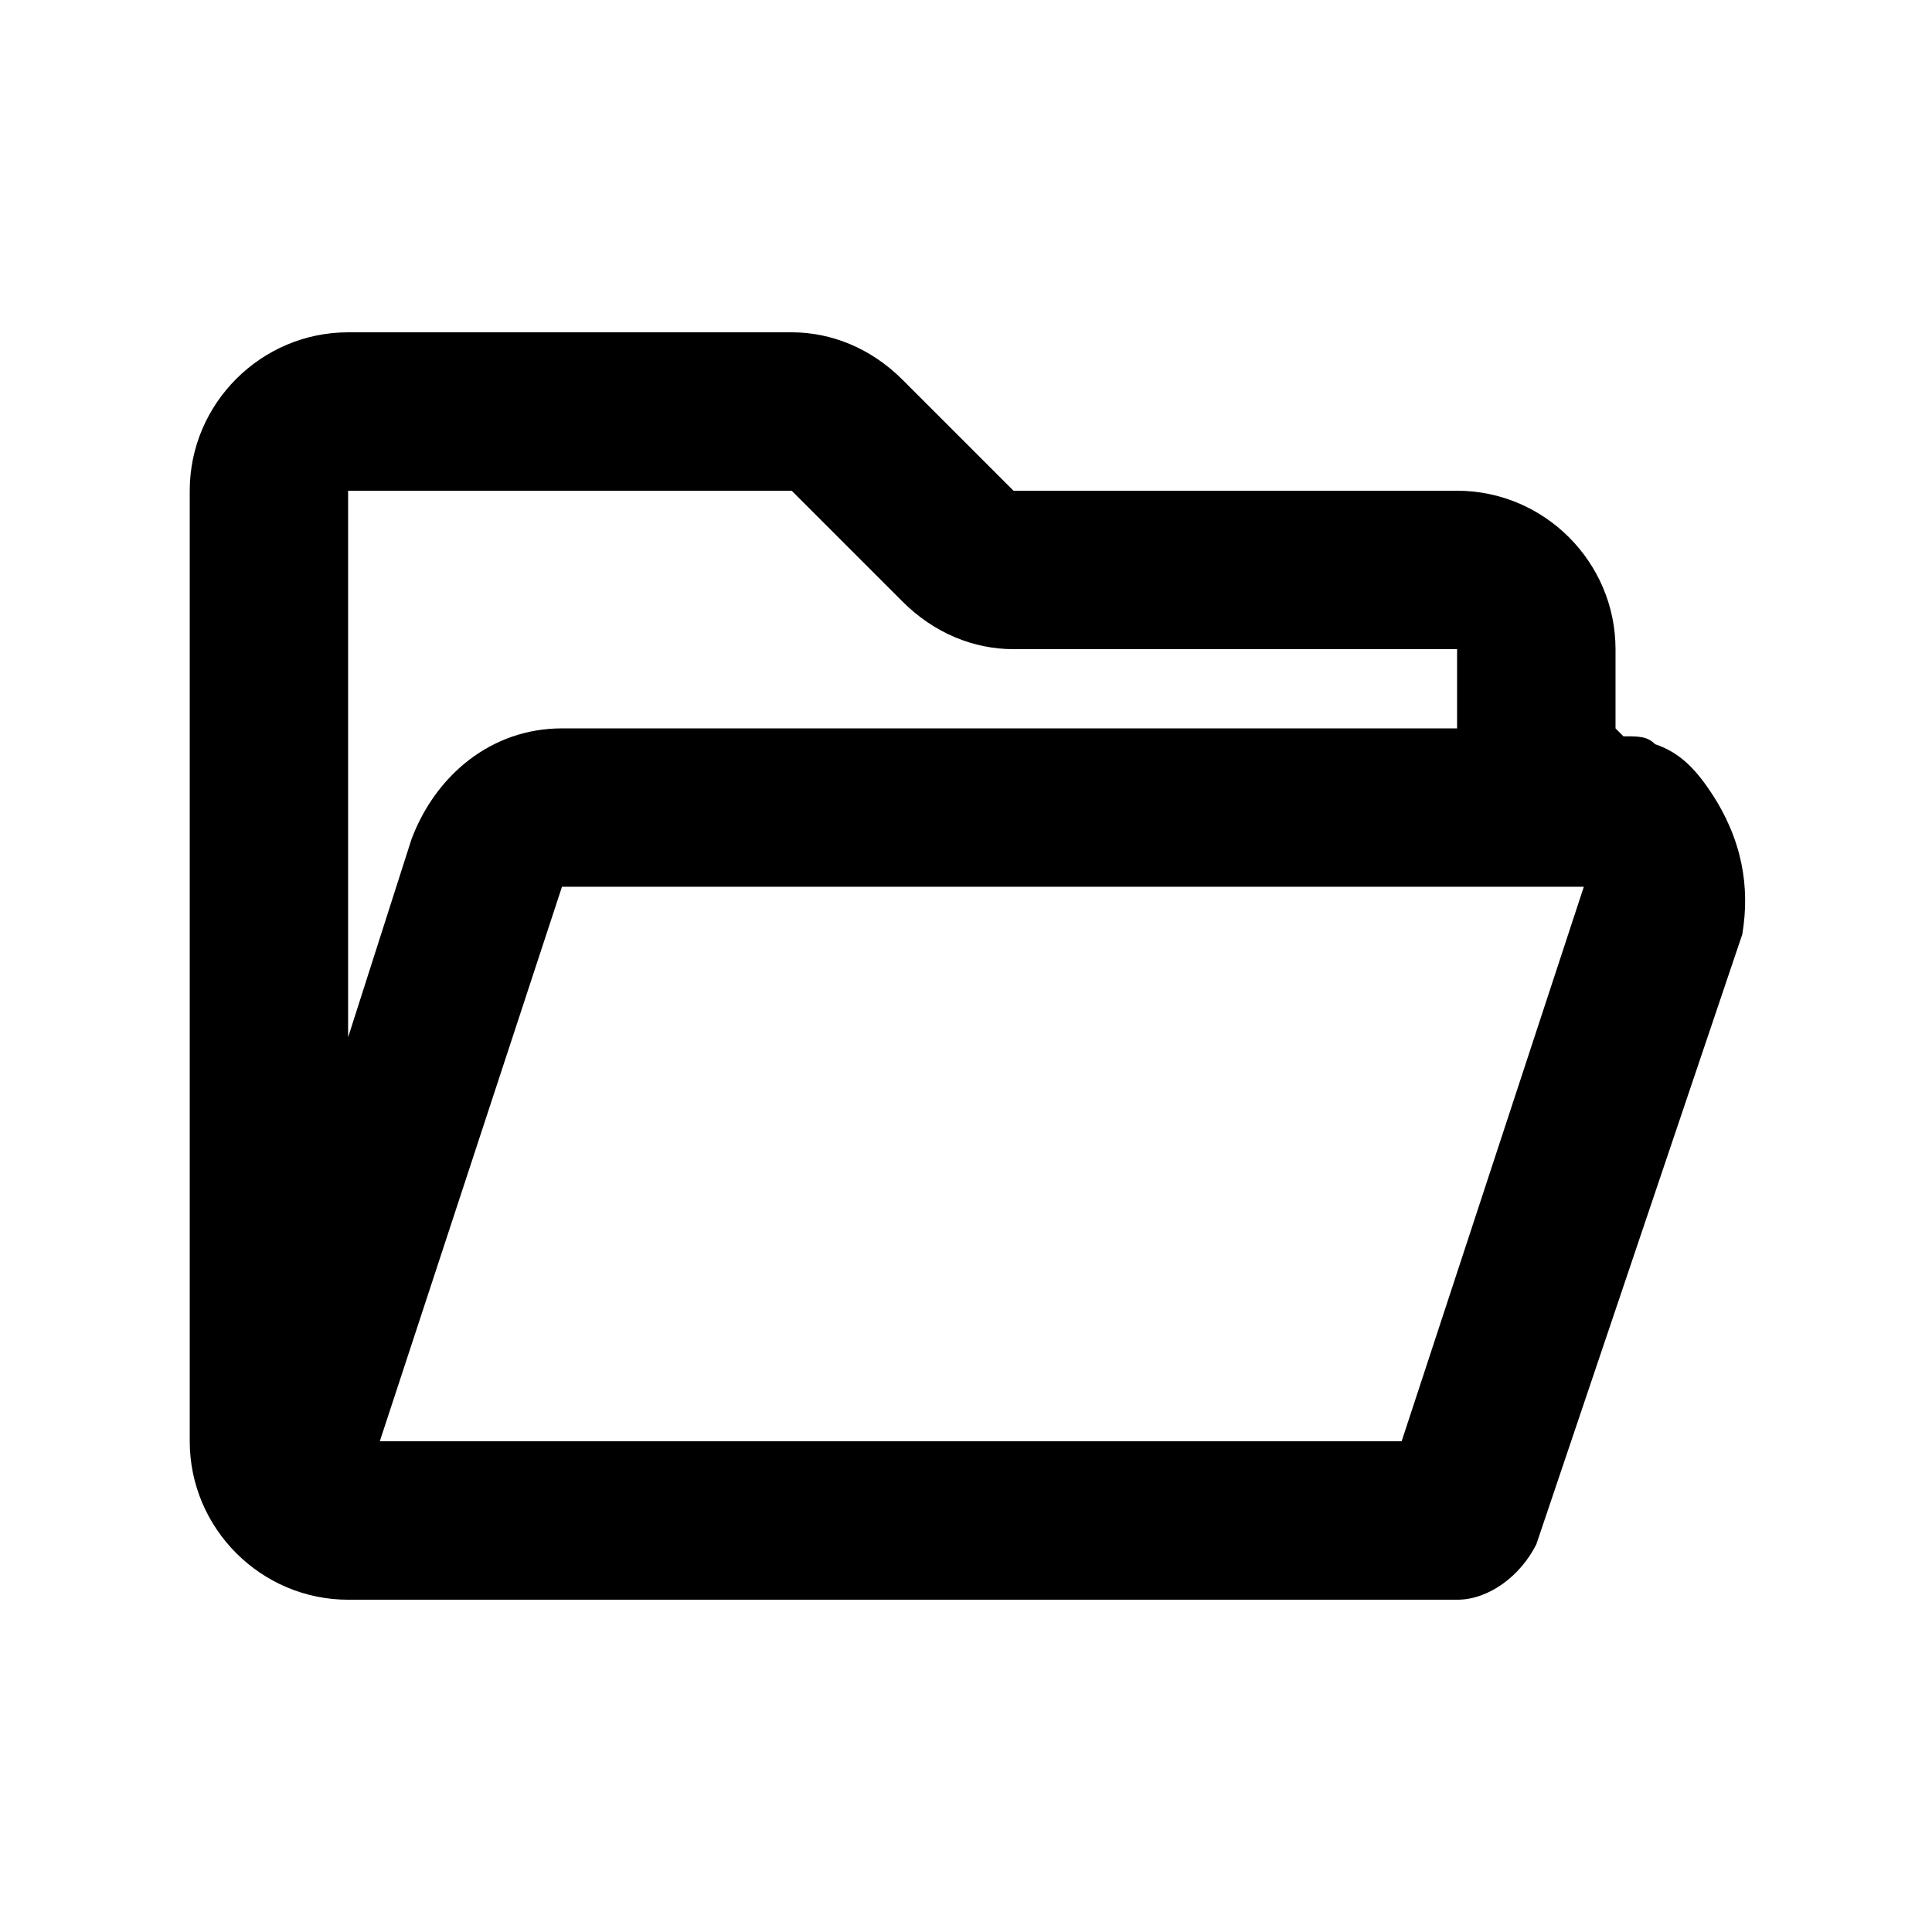 <?xml version="1.0" encoding="UTF-8"?>
<!-- Uploaded to: ICON Repo, www.svgrepo.com, Generator: ICON Repo Mixer Tools -->
<svg fill="#000000" width="800px" height="800px" version="1.1" viewBox="144 144 512 512" xmlns="http://www.w3.org/2000/svg">
 <path d="m597.32 353.82c-4.199-6.297-8.398-10.496-14.695-12.594-2.098-2.098-4.199-2.098-8.398-2.098l-2.098-2.102v-20.992c0-23.09-18.895-41.984-41.984-41.984h-117.55l-29.391-29.391c-8.395-8.395-18.891-12.594-29.387-12.594h-117.55c-23.09 0-41.984 18.895-41.984 41.984v251.91c0 23.09 18.895 41.984 41.984 41.984h293.89c8.398 0 16.793-6.297 20.992-14.695l54.578-161.64c2.098-12.594 0-25.191-8.398-37.785zm-243.51-79.77 29.391 29.391c8.395 8.395 18.891 12.594 29.387 12.594h117.55v20.992h-237.21c-18.891 0-33.586 12.594-39.883 29.387l-16.793 52.48v-144.84zm-109.16 251.9 48.281-146.95h270.8l-48.281 146.95z"/>
</svg>